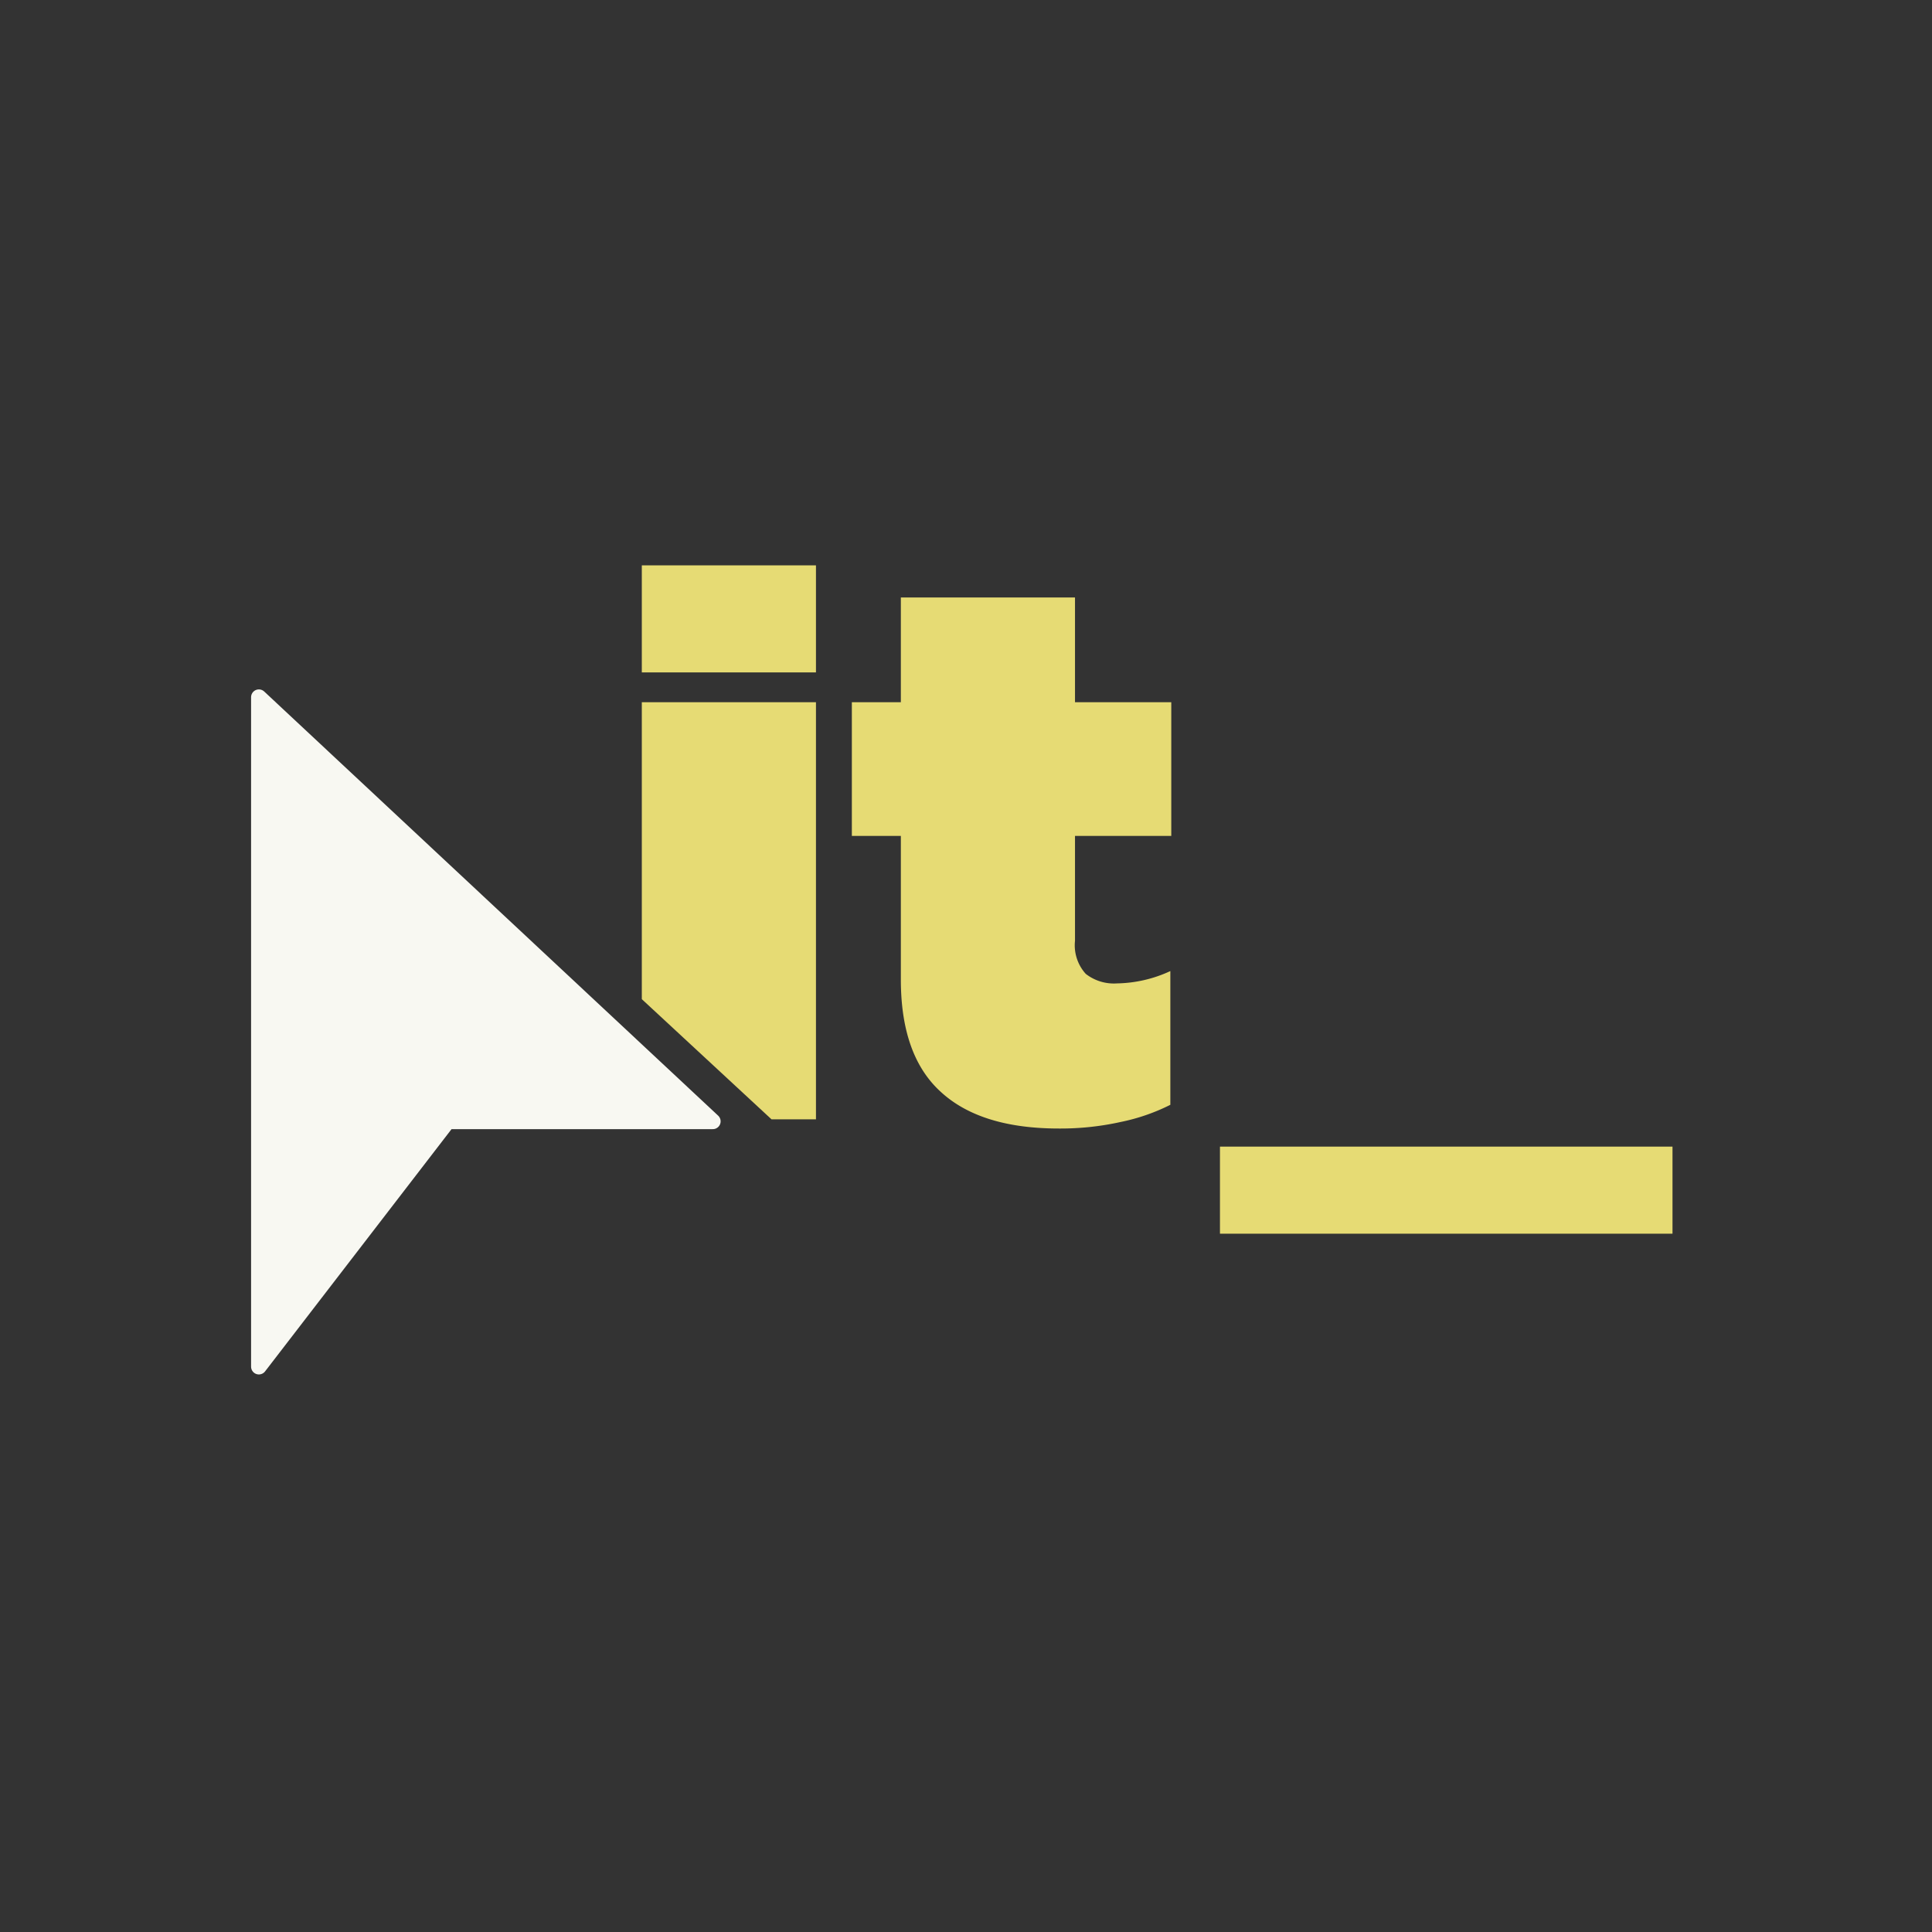 <svg xmlns="http://www.w3.org/2000/svg" id="Layer_1" data-name="Layer 1" viewBox="0 0 123.81 123.81"><rect x="0" y="0" width="123.81" height="123.81" fill="#333333" stroke="none"/><defs><style>.cls-1{fill:none;}.cls-2{fill:#e6db74;}.cls-3{fill:#f8f8f2;stroke:#f8f8f2;stroke-linecap:round;stroke-linejoin:round;}</style></defs><rect class="cls-1" width="123.81" height="123.81"></rect><path class="cls-2" d="M67.86,72.32q-5,0-7.55-2.33c-1.72-1.55-2.58-3.95-2.58-7.22v-9.2H54.59V45h3.14V38.29H68.89V45h6.17v8.57H68.89v6.72a2.73,2.73,0,0,0,.69,2.12,2.93,2.93,0,0,0,2,.61A8.43,8.43,0,0,0,75,62.23V70.8a12.7,12.7,0,0,1-3.18,1.1A17.78,17.78,0,0,1,67.86,72.32Z"></path><rect class="cls-2" x="41.13" y="36.23" width="11.16" height="6.86"></rect><polygon class="cls-2" points="41.13 45 41.13 64.03 49.44 71.73 52.29 71.73 52.29 45 41.13 45"></polygon><path class="cls-2" d="M78.18,73.48h29v5.58h-29Z"></path><polygon class="cls-3" points="16.59 44.68 16.59 87.58 28.69 71.86 45.68 71.86 16.59 44.68"></polygon></svg>
